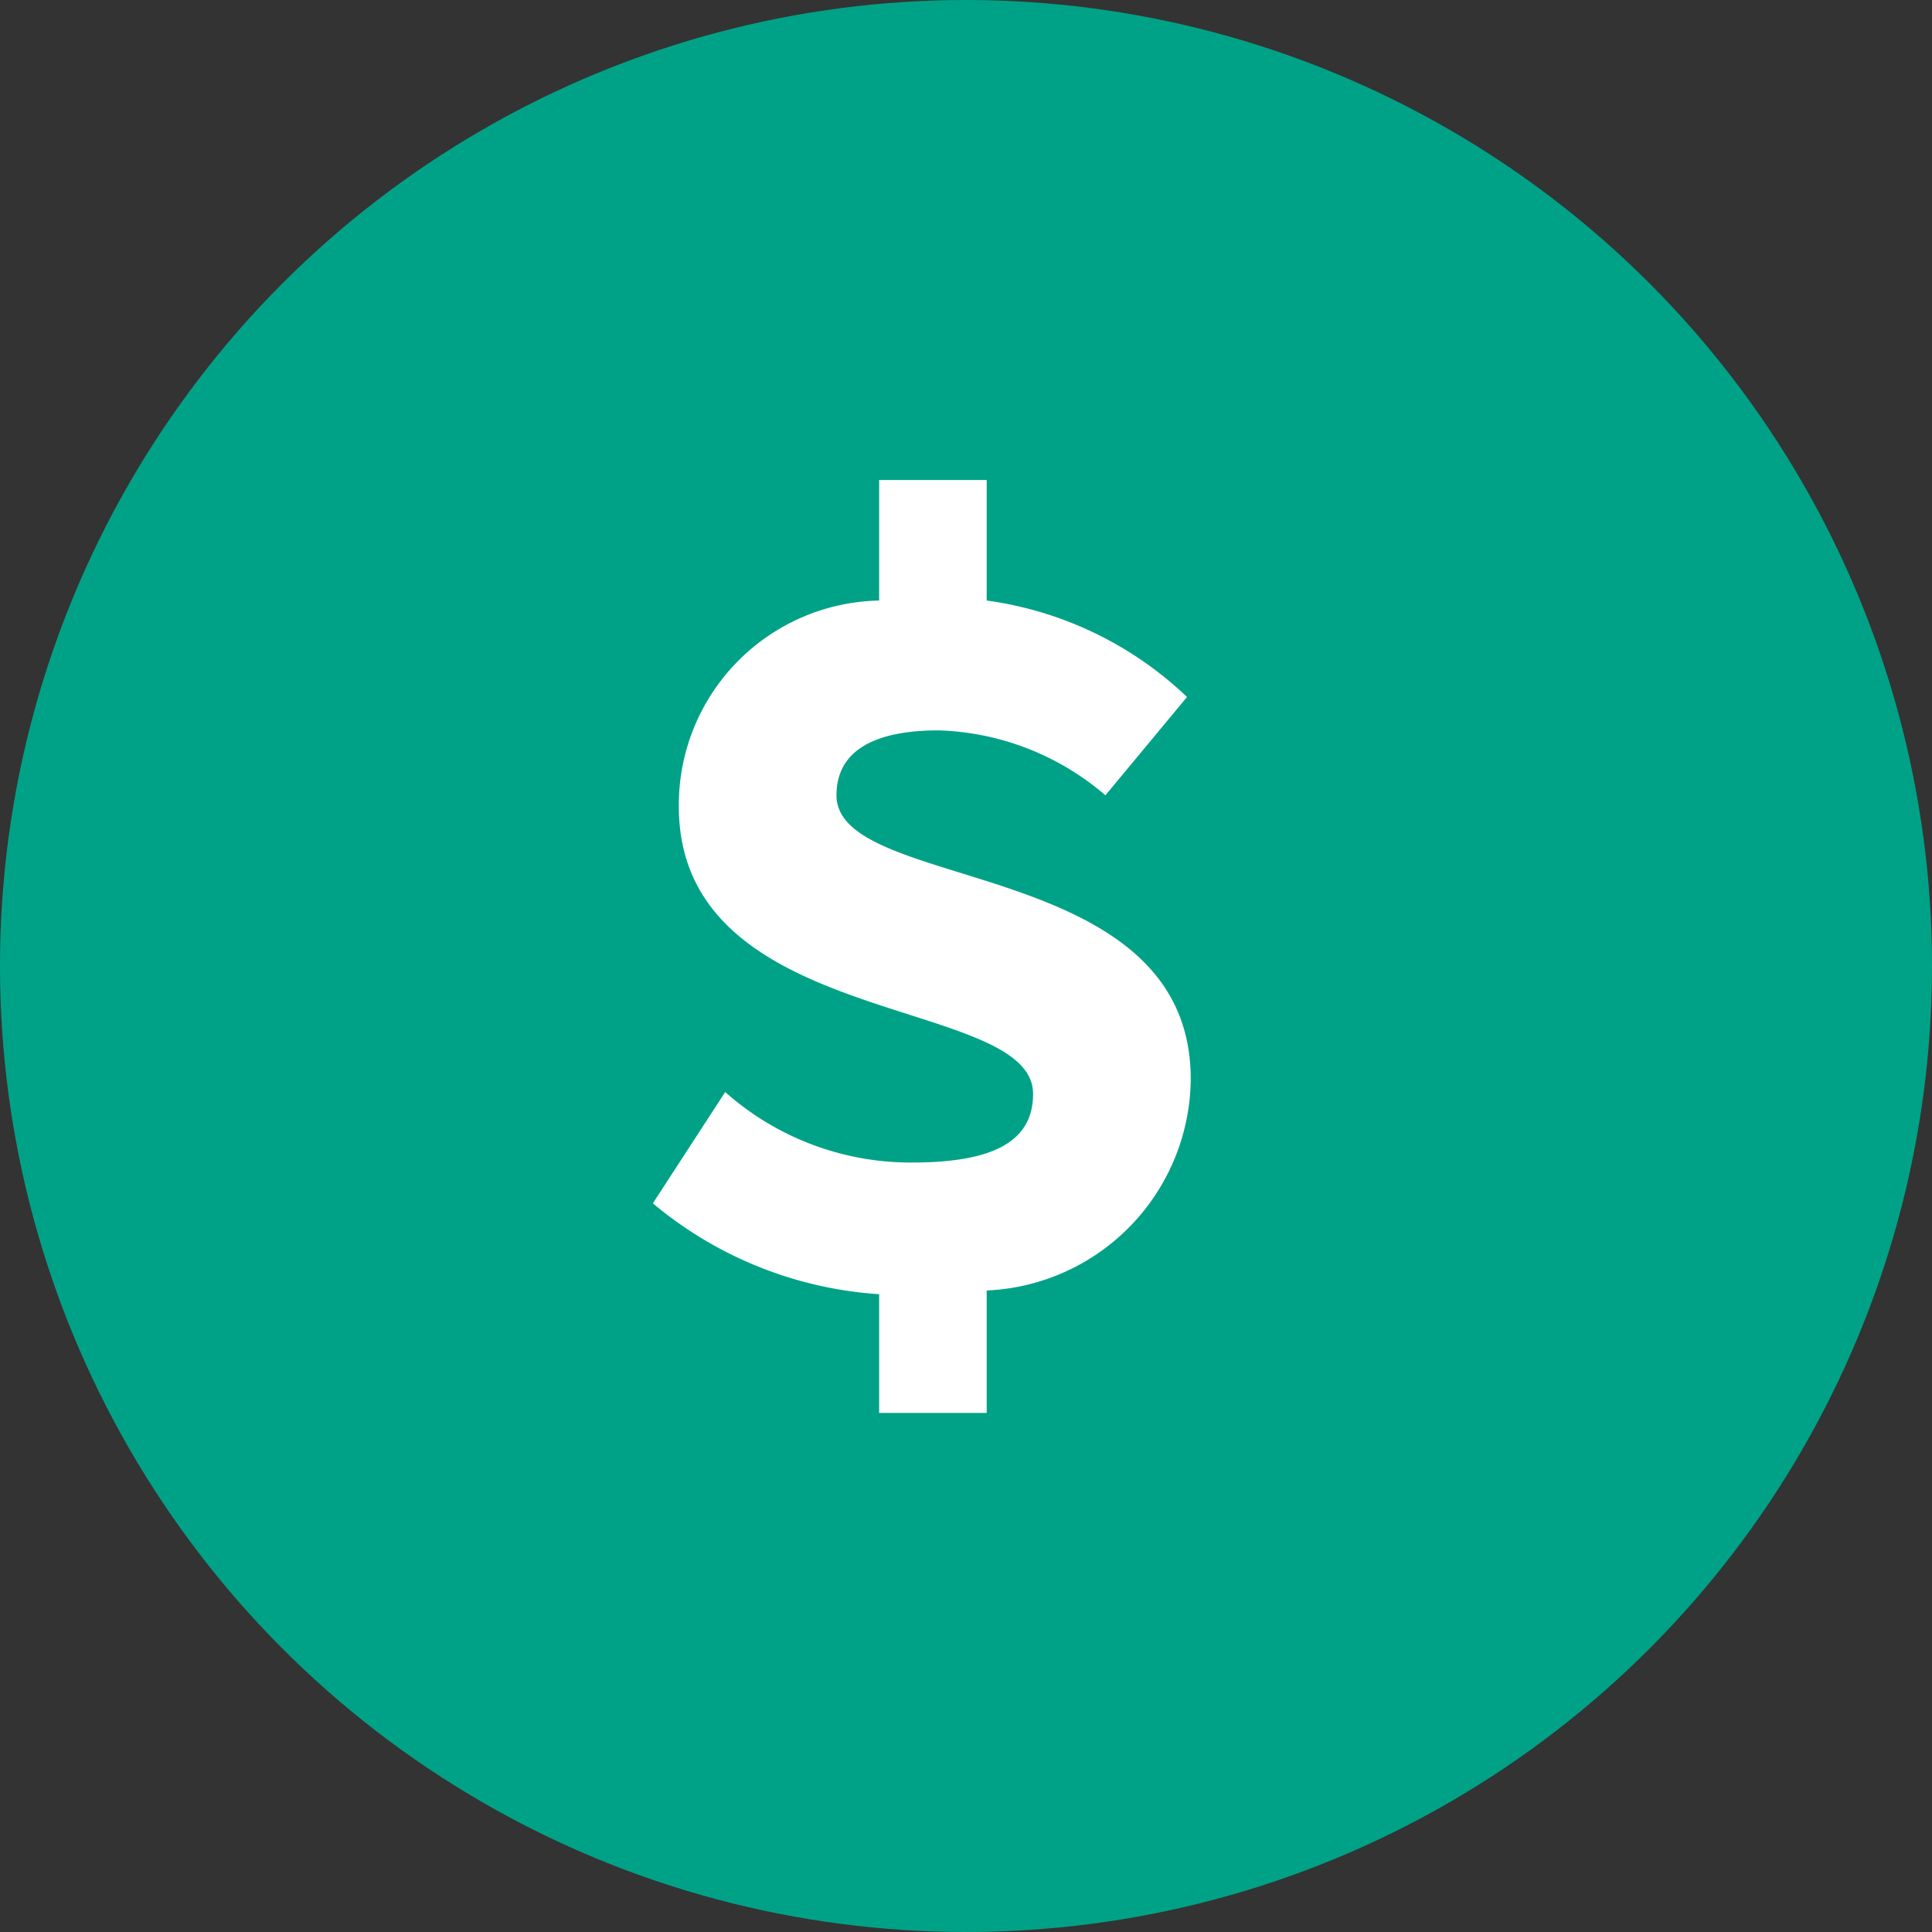 <svg xmlns="http://www.w3.org/2000/svg" width="25" height="25" viewBox="0 0 25 25">
  <rect x="0" y="0" width="25" height="25" fill="#333333" stroke="none"/>
  <g id="グループ_1839" data-name="グループ 1839" transform="translate(9903 24361)">
    <circle id="楕円形_161" data-name="楕円形 161" cx="12.5" cy="12.5" r="12.5" transform="translate(-9903 -24361)" fill="#00a287"/>
    <path id="パス_4391" data-name="パス 4391" d="M3.36-7.752A4.671,4.671,0,0,0,.768-9v-1.56H-.624V-9A2.645,2.645,0,0,0-3.216-6.336c0,2.9,4.584,2.436,4.584,3.72,0,.588-.468.888-1.56.888A3.615,3.615,0,0,1-2.616-2.64L-3.552-1.2A5.074,5.074,0,0,0-.624-.024V1.512H.768V-.072a2.762,2.762,0,0,0,2.64-2.736c0-2.9-4.584-2.4-4.584-3.672,0-.6.528-.84,1.32-.84a3.471,3.471,0,0,1,2.16.84Z" transform="translate(-9891 -24344.229)" fill="#fff"/>
  </g>
</svg>
